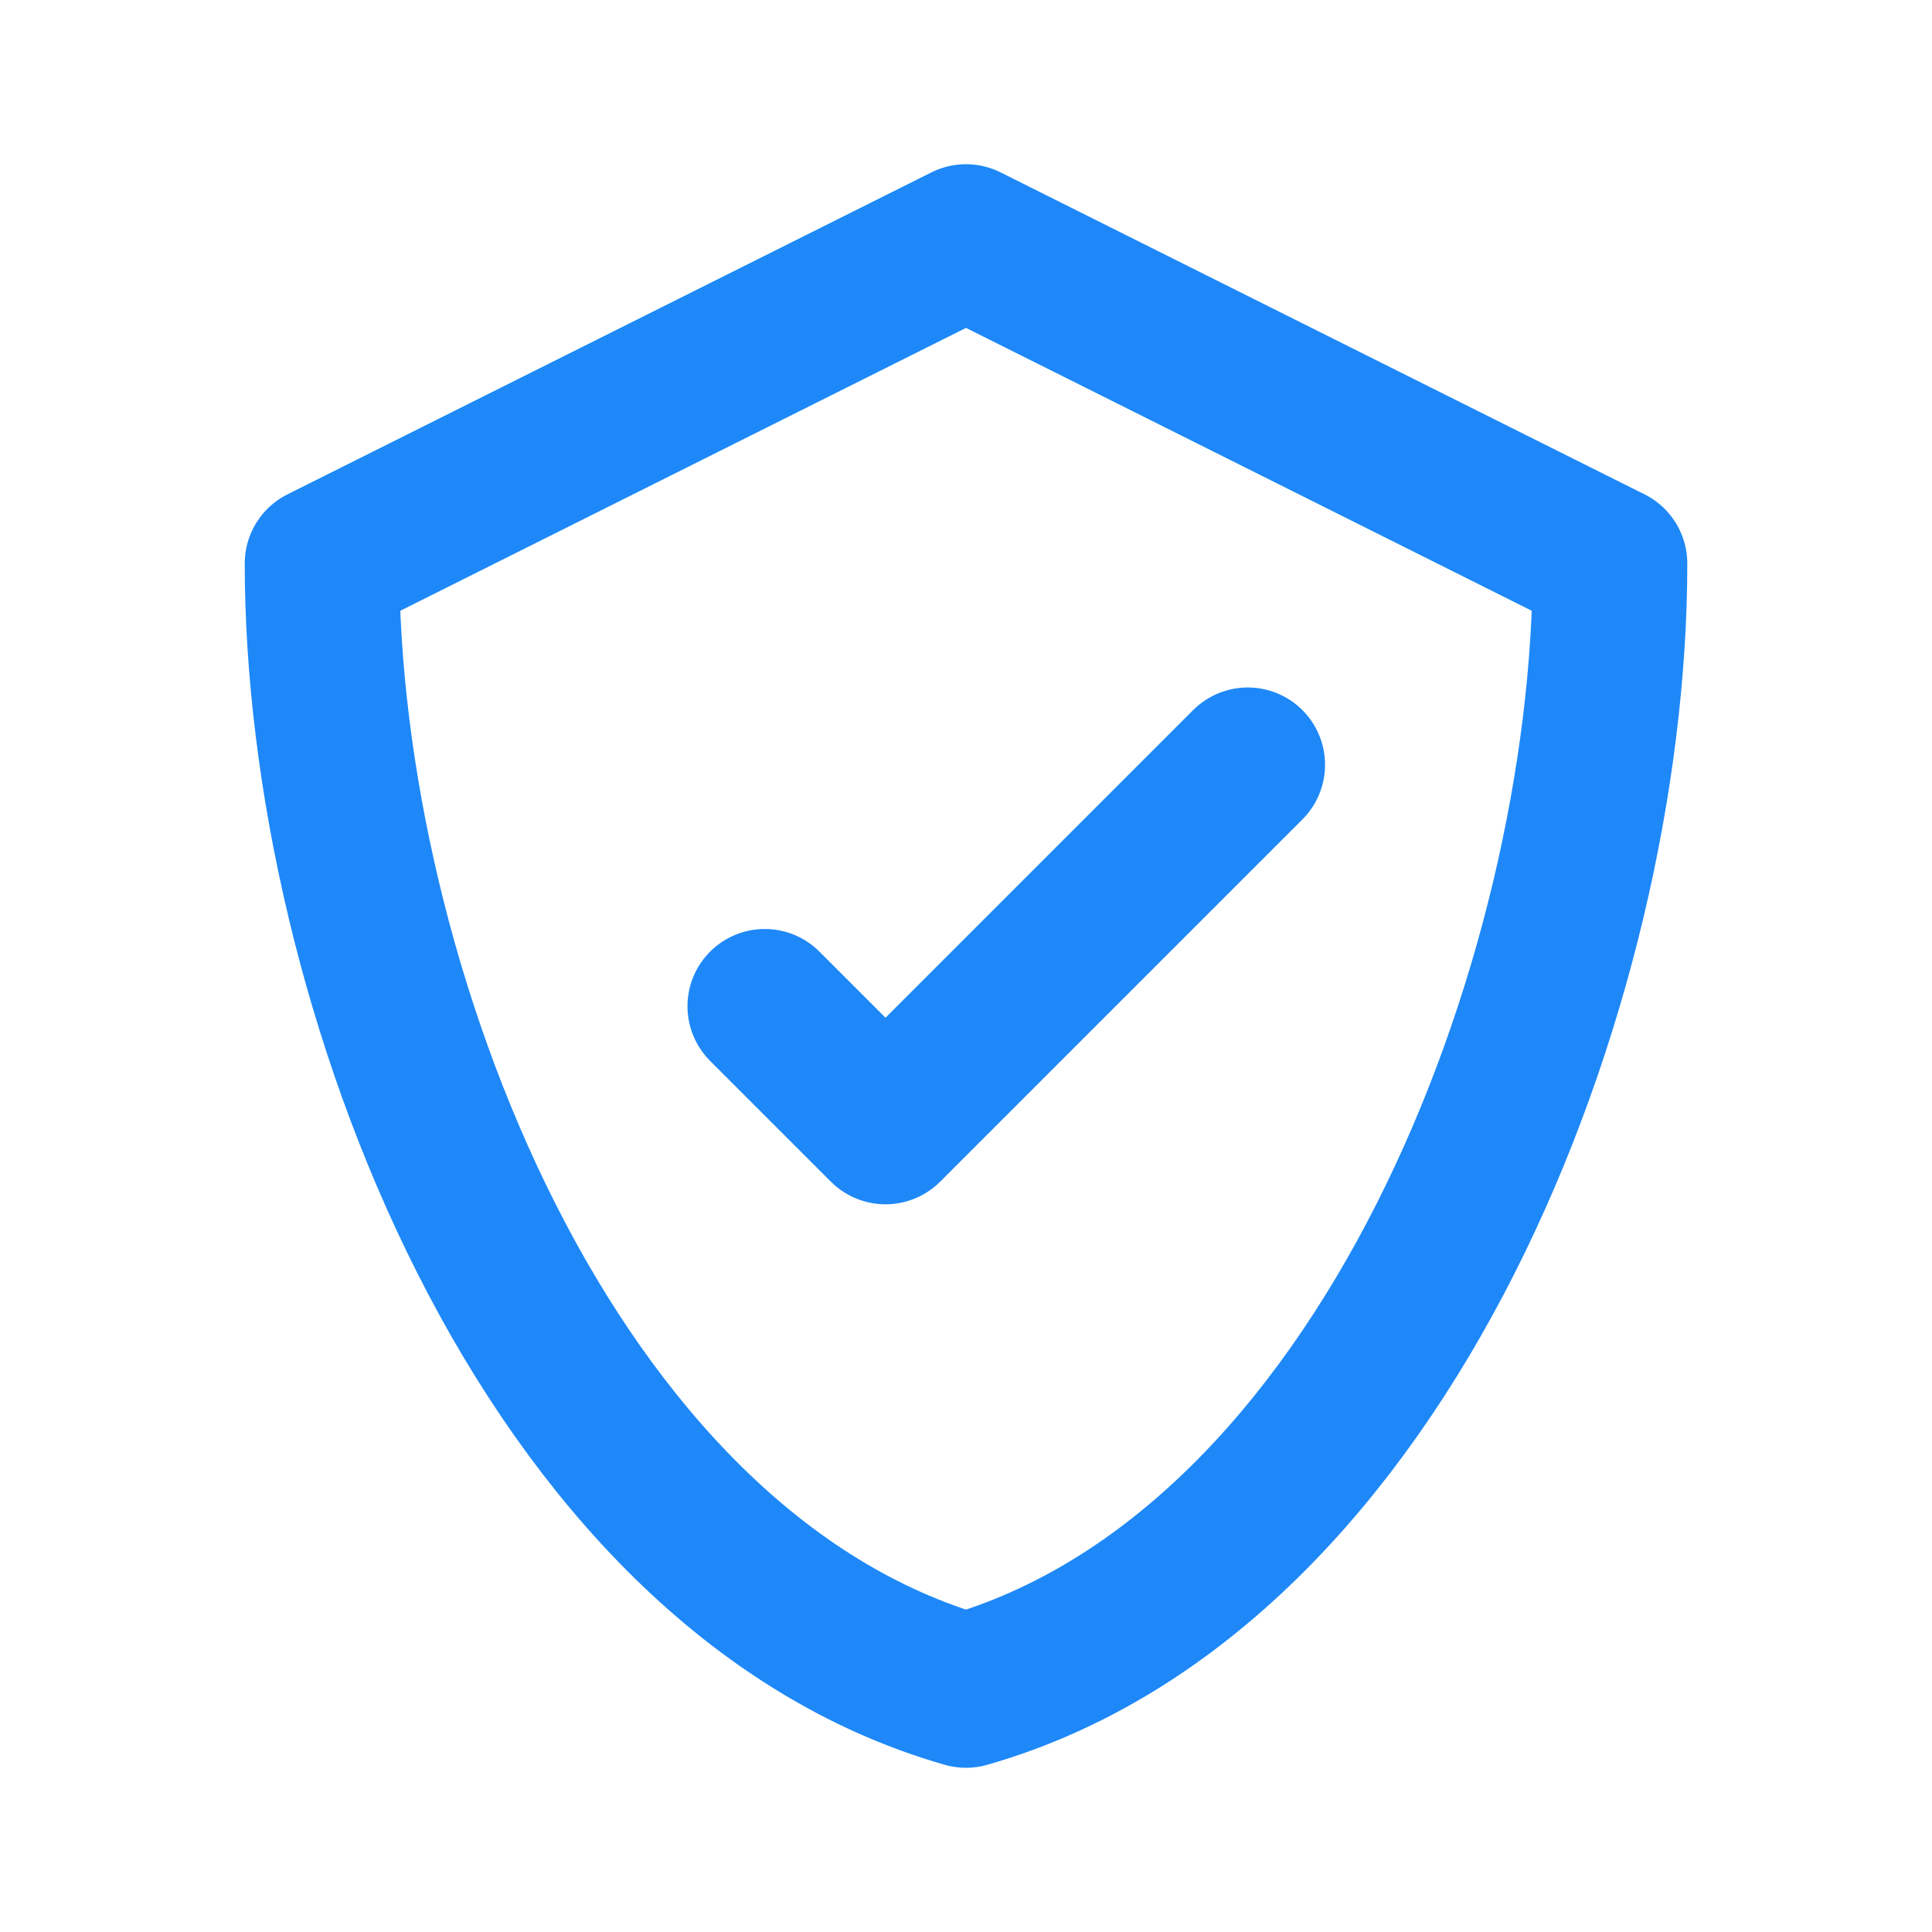 <svg xmlns="http://www.w3.org/2000/svg" fill="none" viewBox="0 0 50 50" height="50" width="50">
<path stroke-linejoin="round" stroke-linecap="round" stroke-width="4" stroke="#1E88F8" d="M32.292 19.792L22.917 29.167L19.792 26.042M25 6.25L8.334 14.583C8.334 25.402 14.134 40.645 25 43.75C35.866 40.645 41.667 25.402 41.667 14.583L25 6.25Z"></path>
</svg>
